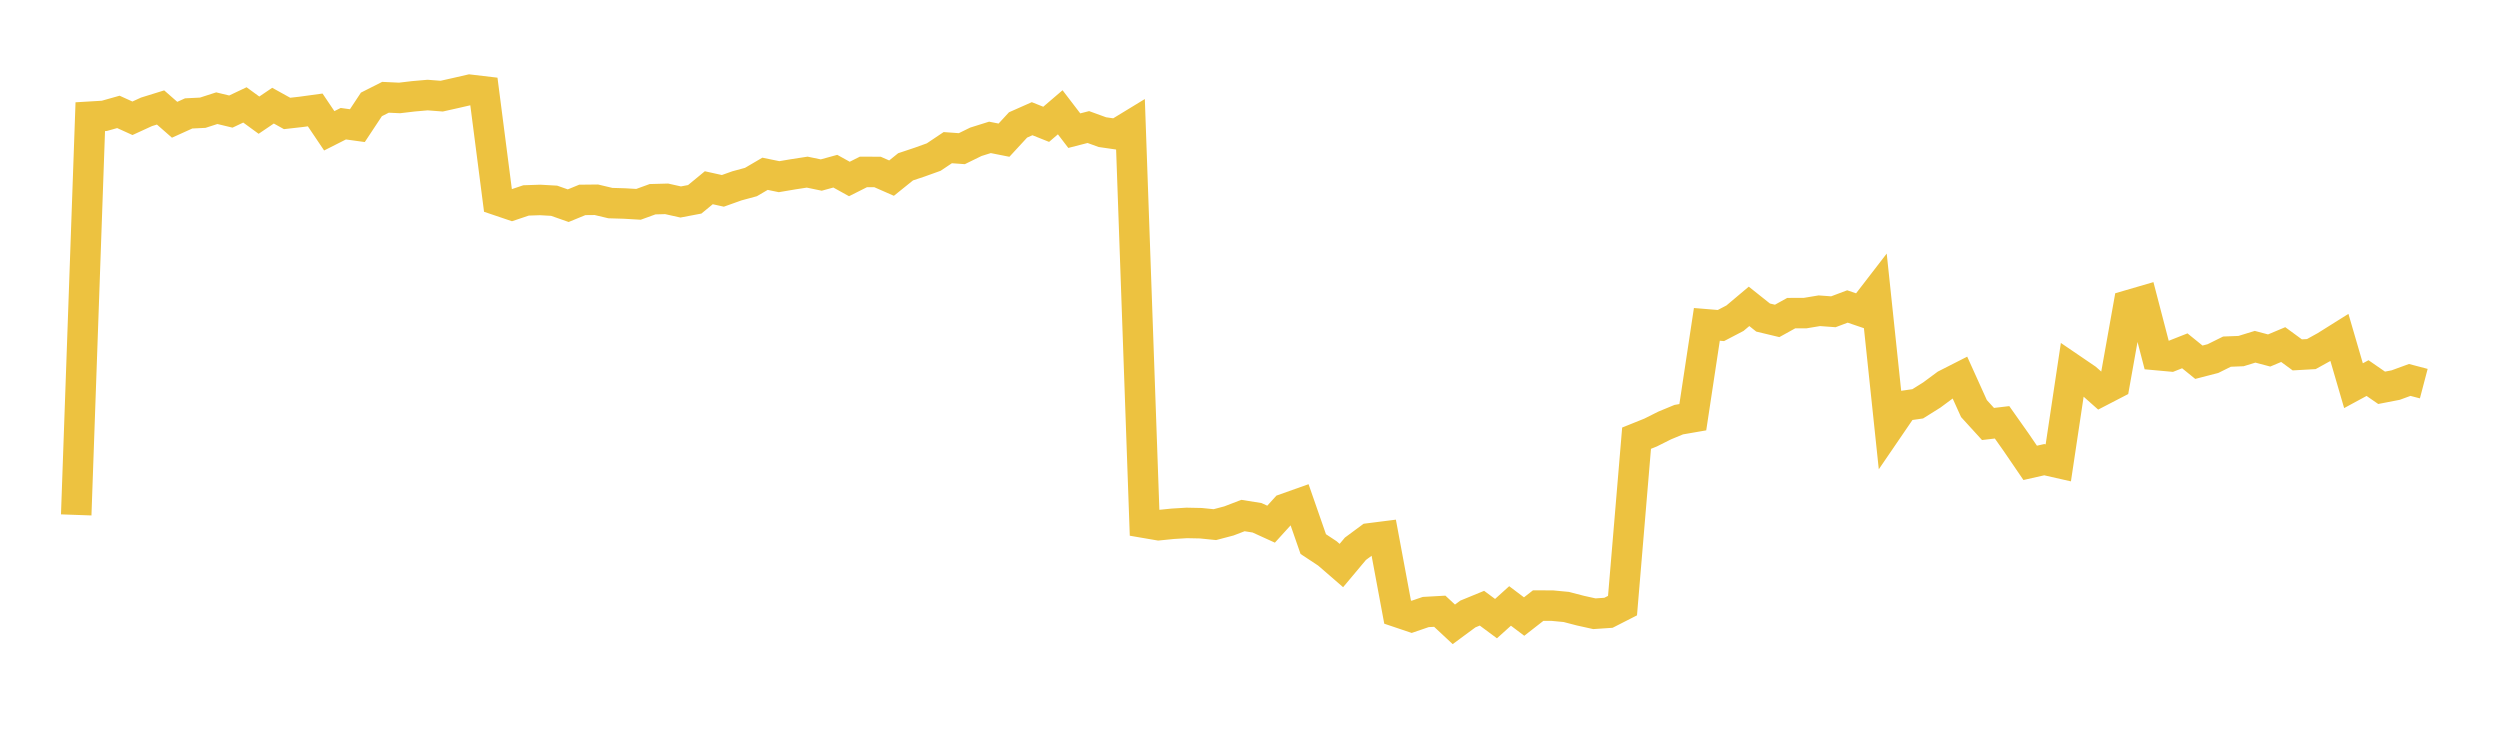 <svg width="164" height="48" xmlns="http://www.w3.org/2000/svg" xmlns:xlink="http://www.w3.org/1999/xlink"><path fill="none" stroke="rgb(237,194,64)" stroke-width="2" d="M5,33.778L5.922,7.655L6.844,7.6L7.766,7.34L8.689,7.759L9.611,7.336L10.533,7.05L11.455,7.857L12.377,7.44L13.299,7.395L14.222,7.097L15.144,7.319L16.066,6.882L16.988,7.555L17.91,6.931L18.832,7.442L19.754,7.338L20.677,7.212L21.599,8.581L22.521,8.115L23.443,8.242L24.365,6.848L25.287,6.382L26.21,6.425L27.132,6.316L28.054,6.236L28.976,6.307L29.898,6.1L30.82,5.888L31.743,5.997L32.665,13.146L33.587,13.458L34.509,13.148L35.431,13.117L36.353,13.169L37.275,13.493L38.198,13.114L39.12,13.104L40.042,13.323L40.964,13.35L41.886,13.404L42.808,13.069L43.731,13.044L44.653,13.25L45.575,13.075L46.497,12.316L47.419,12.52L48.341,12.191L49.263,11.941L50.186,11.4L51.108,11.59L52.03,11.434L52.952,11.292L53.874,11.483L54.796,11.23L55.719,11.741L56.641,11.278L57.563,11.28L58.485,11.685L59.407,10.943L60.329,10.635L61.251,10.304L62.174,9.686L63.096,9.753L64.018,9.301L64.94,9.012L65.862,9.195L66.784,8.196L67.707,7.787L68.629,8.155L69.551,7.366L70.473,8.571L71.395,8.334L72.317,8.669L73.24,8.802L74.162,8.24L75.084,34.295L76.006,34.453L76.928,34.36L77.85,34.304L78.772,34.323L79.695,34.416L80.617,34.173L81.539,33.819L82.461,33.966L83.383,34.386L84.305,33.371L85.228,33.043L86.15,35.692L87.072,36.301L87.994,37.099L88.916,35.999L89.838,35.317L90.76,35.2L91.683,40.154L92.605,40.465L93.527,40.149L94.449,40.097L95.371,40.957L96.293,40.277L97.216,39.898L98.138,40.582L99.06,39.75L99.982,40.446L100.904,39.727L101.826,39.729L102.749,39.817L103.671,40.057L104.593,40.261L105.515,40.199L106.437,39.729L107.359,28.744L108.281,28.373L109.204,27.911L110.126,27.529L111.048,27.369L111.97,21.279L112.892,21.355L113.814,20.874L114.737,20.097L115.659,20.831L116.581,21.052L117.503,20.542L118.425,20.538L119.347,20.385L120.269,20.452L121.192,20.105L122.114,20.419L123.036,19.223L123.958,27.973L124.88,26.623L125.802,26.491L126.725,25.913L127.647,25.231L128.569,24.762L129.491,26.802L130.413,27.813L131.335,27.704L132.257,29.01L133.18,30.363L134.102,30.155L135.024,30.364L135.946,24.22L136.868,24.848L137.79,25.666L138.713,25.188L139.635,20.024L140.557,19.755L141.479,23.294L142.401,23.378L143.323,23.014L144.246,23.762L145.168,23.524L146.09,23.067L147.012,23.031L147.934,22.747L148.856,22.992L149.778,22.604L150.701,23.28L151.623,23.228L152.545,22.718L153.467,22.14L154.389,25.301L155.311,24.802L156.234,25.44L157.156,25.261L158.078,24.924L159,25.166"></path></svg>